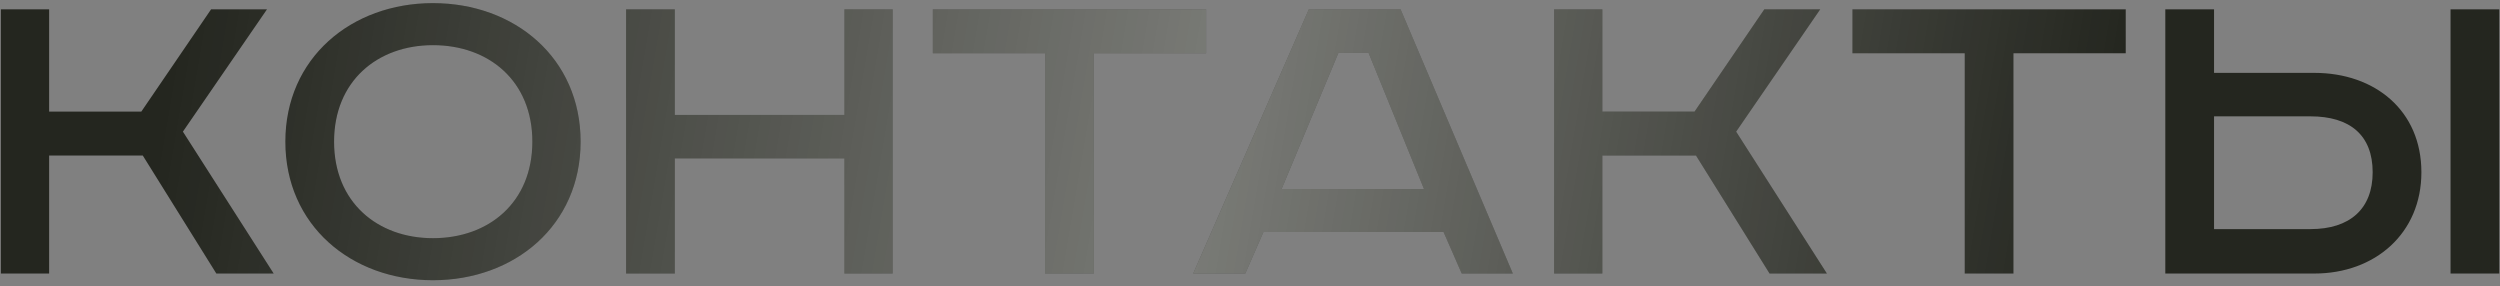 <?xml version="1.0" encoding="UTF-8"?> <svg xmlns="http://www.w3.org/2000/svg" width="393" height="45" viewBox="0 0 393 45" fill="none"><rect x="0" y="0" width="393" height="45" fill="#808080" stroke="none"/> <path d="M0.137 1.466H7.723V17.539H22.218L33.184 1.466H41.971L28.753 20.694L43.023 43H34.01L22.444 24.449H7.723V43H0.137V1.466ZM52.518 22.271C52.518 31.809 59.352 37.442 68.064 37.442C76.852 37.442 83.687 31.809 83.687 22.271C83.687 12.732 76.852 7.099 68.064 7.099C59.352 7.099 52.518 12.732 52.518 22.271ZM91.272 22.271C91.272 35.414 80.908 44.051 68.064 44.051C55.221 44.051 44.857 35.414 44.857 22.271C44.857 9.127 55.221 0.49 68.064 0.49C80.908 0.49 91.272 9.127 91.272 22.271ZM98.42 1.466H106.081V18.065H132.744V1.466H140.329V43H132.744V24.899H106.081V43H98.42V1.466ZM146.641 1.466H189.602V8.376H171.952V43H164.291V8.376H146.641V1.466ZM210.405 8.301L201.468 29.706H223.849L215.137 8.301H210.405ZM205.749 1.466H220.169L237.819 43H229.783L226.929 36.466H198.614L195.76 43H187.573L205.749 1.466ZM244.305 1.466H251.89V17.539H266.386L277.351 1.466H286.139L272.92 20.694L287.19 43H278.177L266.611 24.449H251.89V43H244.305V1.466ZM291.205 1.466H334.166V8.376H316.516V43H308.855V8.376H291.205V1.466ZM385.226 1.466H392.886V43H385.226V1.466ZM340.387 1.466H348.048V11.456H363.82C373.359 11.456 380.644 17.389 380.644 27.078C380.644 36.691 373.359 43 363.82 43H340.387V1.466ZM348.048 18.29V36.015H363.22C369.378 36.015 372.983 32.861 372.983 27.078C372.983 21.219 369.378 18.29 363.22 18.29H348.048Z" fill="#24261F"></path> <path d="M0.137 1.466H7.723V17.539H22.218L33.184 1.466H41.971L28.753 20.694L43.023 43H34.01L22.444 24.449H7.723V43H0.137V1.466ZM52.518 22.271C52.518 31.809 59.352 37.442 68.064 37.442C76.852 37.442 83.687 31.809 83.687 22.271C83.687 12.732 76.852 7.099 68.064 7.099C59.352 7.099 52.518 12.732 52.518 22.271ZM91.272 22.271C91.272 35.414 80.908 44.051 68.064 44.051C55.221 44.051 44.857 35.414 44.857 22.271C44.857 9.127 55.221 0.49 68.064 0.49C80.908 0.49 91.272 9.127 91.272 22.271ZM98.42 1.466H106.081V18.065H132.744V1.466H140.329V43H132.744V24.899H106.081V43H98.42V1.466ZM146.641 1.466H189.602V8.376H171.952V43H164.291V8.376H146.641V1.466ZM210.405 8.301L201.468 29.706H223.849L215.137 8.301H210.405ZM205.749 1.466H220.169L237.819 43H229.783L226.929 36.466H198.614L195.76 43H187.573L205.749 1.466ZM244.305 1.466H251.89V17.539H266.386L277.351 1.466H286.139L272.92 20.694L287.19 43H278.177L266.611 24.449H251.89V43H244.305V1.466ZM291.205 1.466H334.166V8.376H316.516V43H308.855V8.376H291.205V1.466ZM385.226 1.466H392.886V43H385.226V1.466ZM340.387 1.466H348.048V11.456H363.82C373.359 11.456 380.644 17.389 380.644 27.078C380.644 36.691 373.359 43 363.82 43H340.387V1.466ZM348.048 18.29V36.015H363.22C369.378 36.015 372.983 32.861 372.983 27.078C372.983 21.219 369.378 18.29 363.22 18.29H348.048Z" fill="url(#paint0_linear_347_36)" fill-opacity="0.39"></path> <defs> <linearGradient id="paint0_linear_347_36" x1="29.278" y1="-3.093" x2="327.58" y2="47.575" gradientUnits="userSpaceOnUse"> <stop stop-color="white" stop-opacity="0"></stop> <stop offset="0.539" stop-color="white"></stop> <stop offset="1" stop-color="white" stop-opacity="0"></stop> </linearGradient> </defs> </svg> 